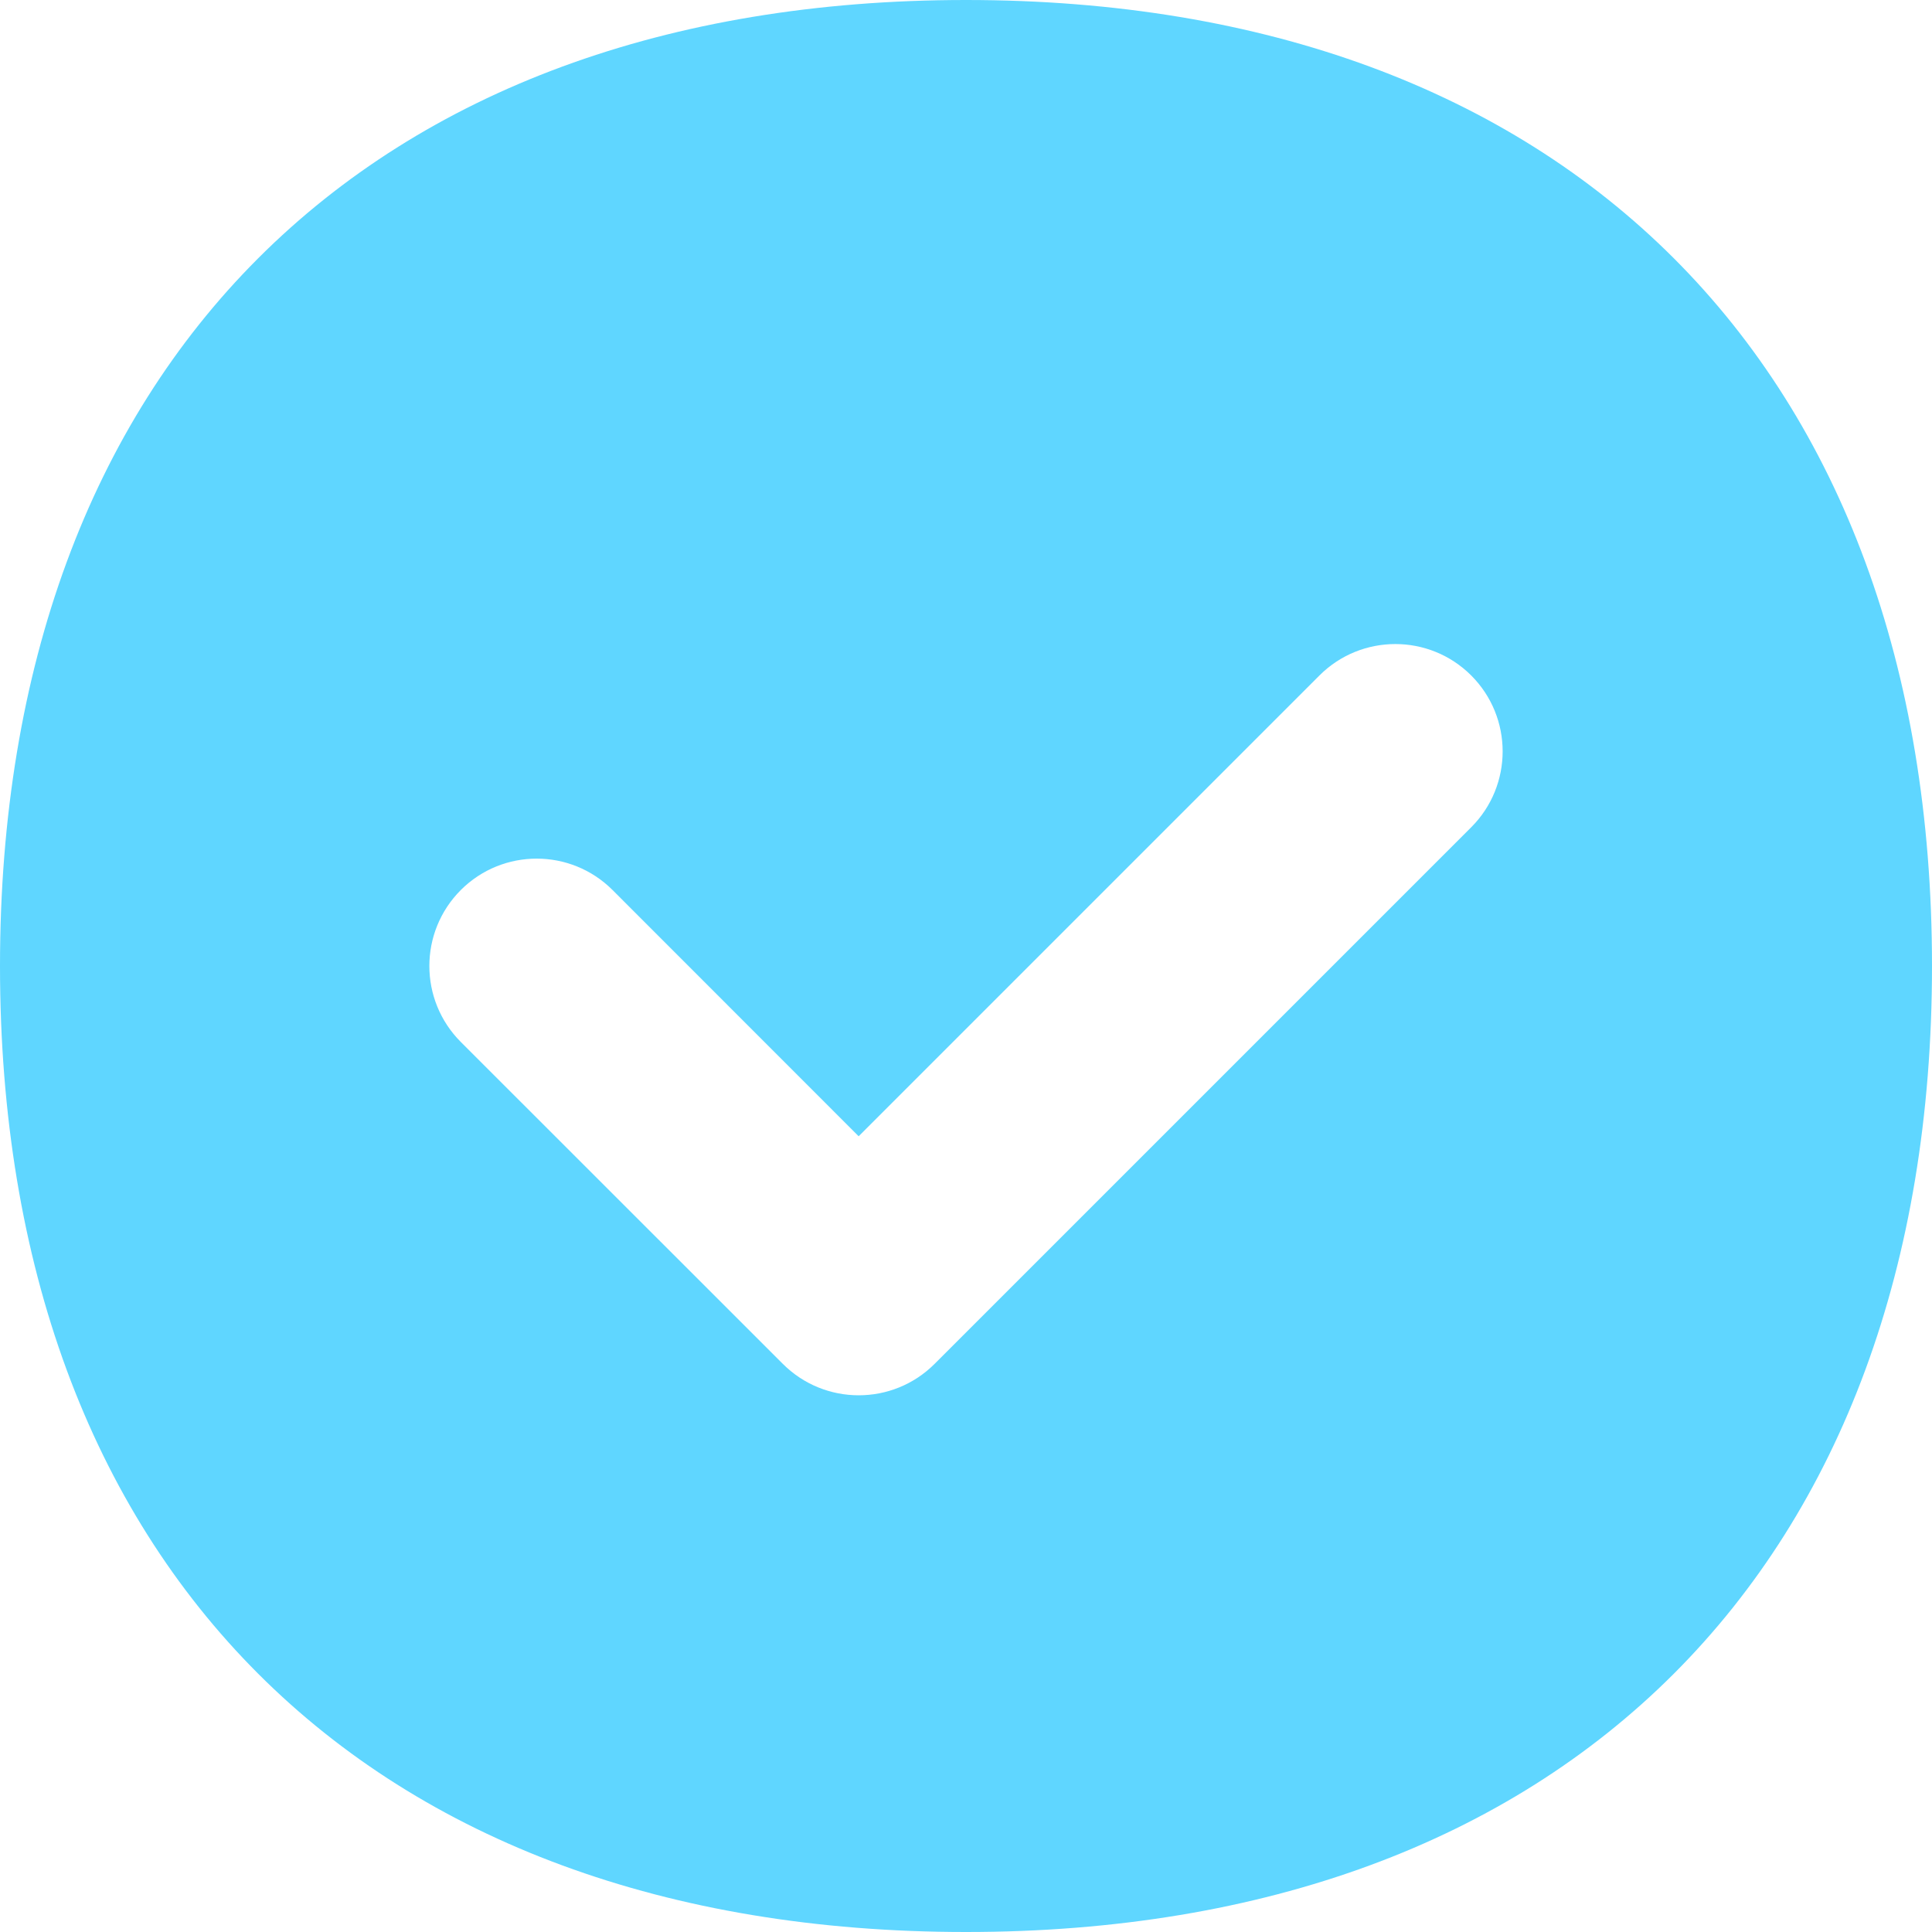 <?xml version="1.0" encoding="UTF-8"?> <svg xmlns="http://www.w3.org/2000/svg" width="16" height="16" viewBox="0 0 16 16" fill="none"><path d="M8 16C12.964 16 16 12.964 16 8C16 3.036 12.964 0 8 0C3.036 0 0 3.036 0 8C0 12.964 3.036 16 8 16ZM12.184 6.851L7.74 11.295C7.393 11.642 6.83 11.642 6.483 11.295L3.816 8.629C3.469 8.281 3.469 7.719 3.816 7.371C4.163 7.024 4.726 7.024 5.073 7.371L7.111 9.41L10.927 5.594C11.274 5.247 11.837 5.247 12.184 5.594C12.531 5.941 12.531 6.504 12.184 6.851Z" fill="#5FD6FF"></path></svg> 